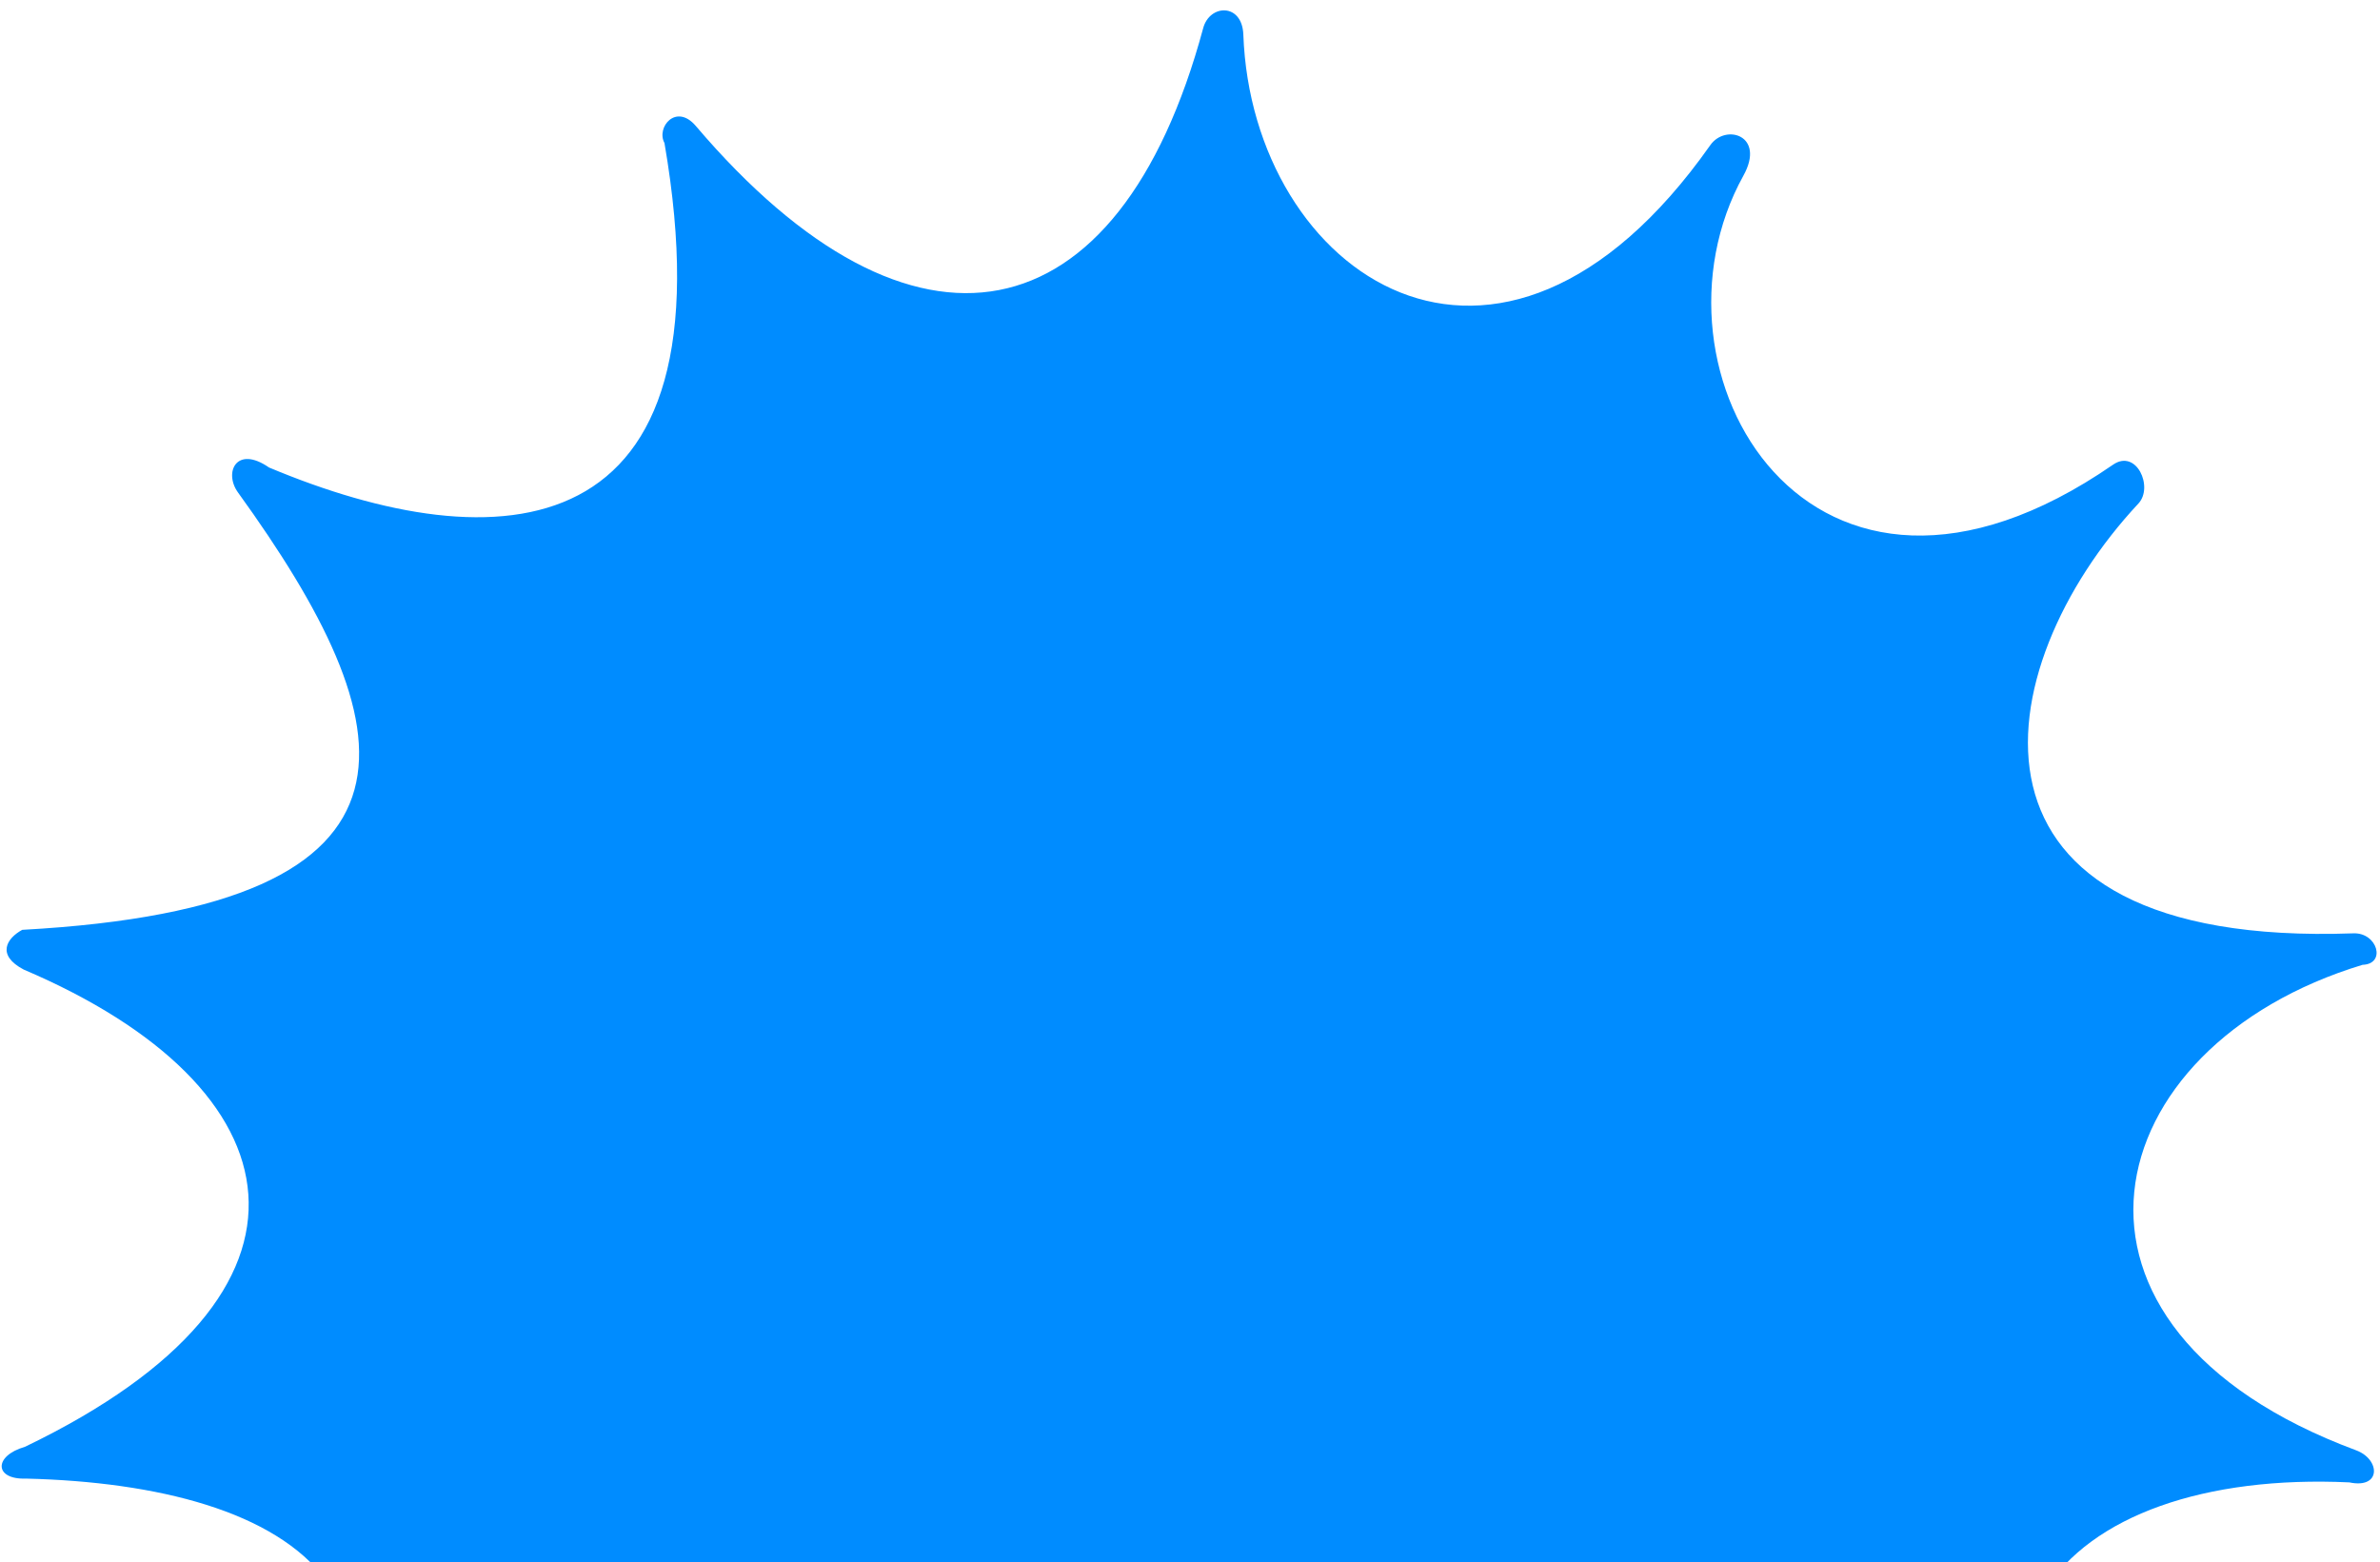 <svg width="195" height="128" viewBox="0 0 195 128" fill="none" xmlns="http://www.w3.org/2000/svg">
<path d="M98.581 2.304C91.657 27.977 74.767 31.194 57.008 10.321C55.394 8.424 53.742 10.439 54.442 11.718C60.235 45.407 40.638 46.113 22.043 38.309C19.359 36.45 18.32 38.726 19.5 40.356C33.269 59.417 37.075 74.273 1.823 76.195C0.54 76.894 -0.314 78.259 1.941 79.451C24.526 89.067 28.402 105.876 2.042 118.56C-0.547 119.305 -0.477 121.259 2.136 121.164C23.74 121.689 40.423 130.866 19.128 157.058C18.649 158.056 19.231 159.93 21.811 158.917C54.704 145.997 58.285 166.728 52.846 185.177C52.263 187.154 54.713 188.239 56.159 186.362C80.043 159.425 93.088 176.556 98.388 196.573C98.459 198.527 100.626 198.448 101.001 196.479C106.501 167.598 123.474 166.675 139.213 185.976C140.627 187.709 142.902 187.798 142.456 185.207C136.663 151.517 152.971 150.278 172.967 160.639C175.65 162.498 177.506 159.563 175.462 157.29C155.02 134.559 168.899 120.369 192.486 121.474C195.122 122.031 195.034 119.586 193.045 118.846C165.863 108.744 171.575 85.722 193.573 79.062C195.533 78.992 194.786 76.411 192.826 76.482C158.858 77.706 162.609 54.755 175.205 41.263C176.464 39.914 175.042 36.756 173.128 38.078C148.238 55.273 133.997 30.362 142.84 14.398C144.683 11.072 141.378 10.121 140.134 11.888C122.711 36.636 102.574 22.369 101.87 2.837C101.777 0.233 99.113 0.329 98.581 2.304Z" fill="#008CFF"/>
</svg>
